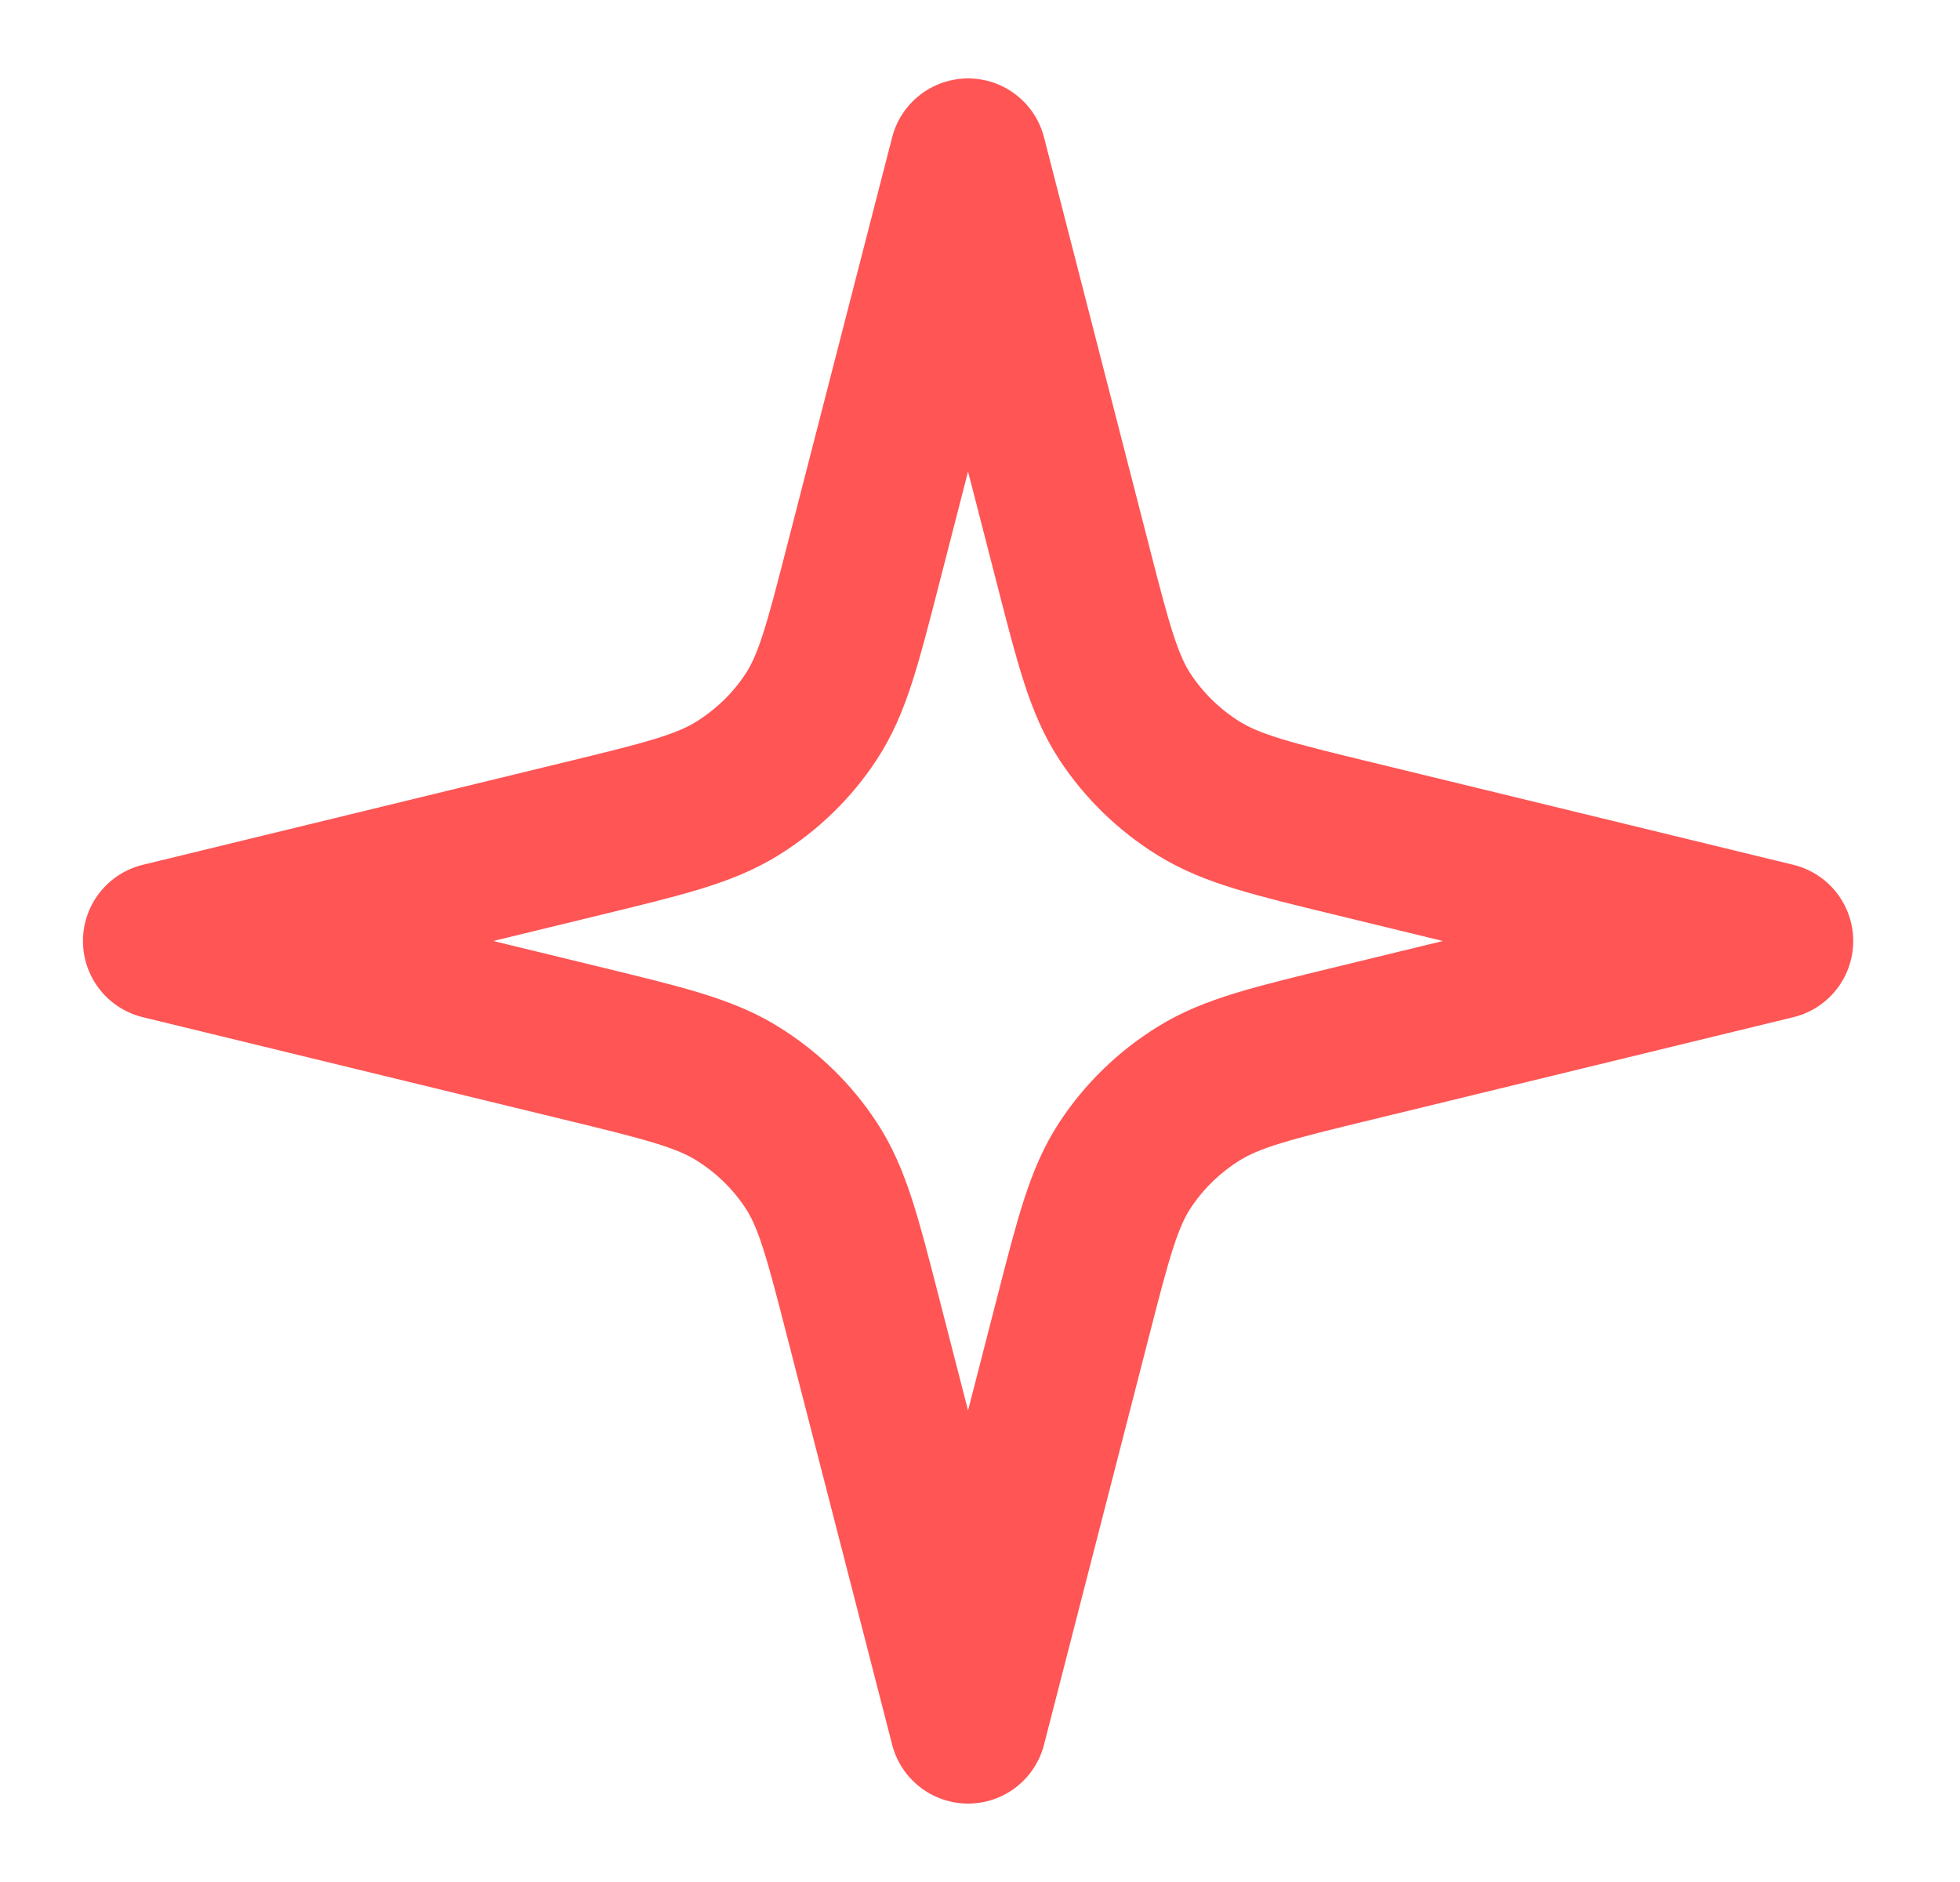 <svg width="25" height="24" viewBox="0 0 25 24" fill="none" xmlns="http://www.w3.org/2000/svg">
<g id="star-05">
<path id="Icon" d="M12.348 2L11.008 7.206C10.747 8.222 10.617 8.73 10.344 9.143C10.104 9.509 9.784 9.819 9.408 10.053C8.983 10.318 8.46 10.444 7.415 10.698L2.058 12L7.415 13.302C8.46 13.556 8.983 13.682 9.408 13.947C9.784 14.181 10.104 14.491 10.344 14.857C10.617 15.27 10.747 15.778 11.008 16.794L12.348 22L13.687 16.794C13.948 15.778 14.079 15.27 14.351 14.857C14.592 14.491 14.911 14.181 15.287 13.947C15.713 13.682 16.235 13.556 17.281 13.302L22.638 12L17.281 10.698C16.235 10.444 15.713 10.318 15.287 10.053C14.911 9.819 14.592 9.509 14.351 9.143C14.079 8.73 13.948 8.222 13.687 7.206L12.348 2Z" stroke="#FF5555" stroke-width="2" stroke-linecap="round" stroke-linejoin="round"/>
</g>
</svg>
